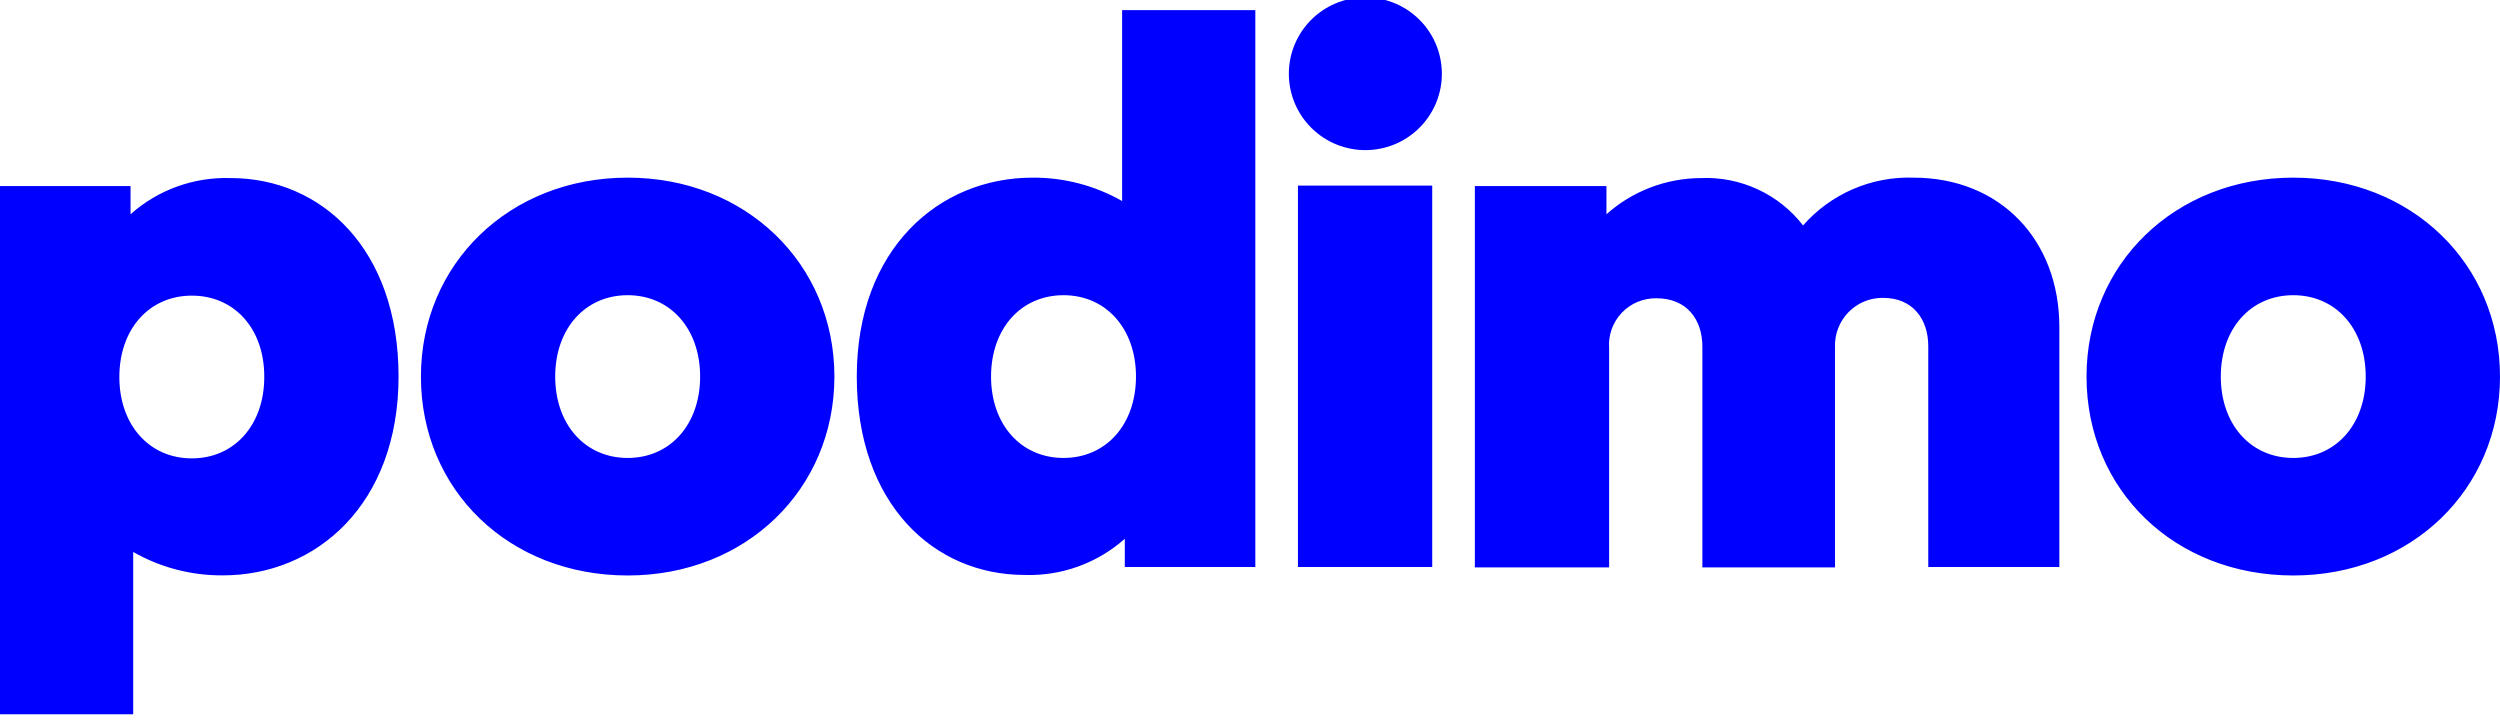 <?xml version="1.0" encoding="UTF-8"?> <svg xmlns="http://www.w3.org/2000/svg" width="100" height="29" viewBox="0 0 100 29" fill="none"><g clip-path="url(#clip0_603_17)"><path d="M44.885 0.405V8.042C43.795 7.421 42.56 7.098 41.304 7.106C37.553 7.106 34.271 9.957 34.271 15.063C34.271 20.169 37.361 22.998 40.985 22.998C42.457 23.047 43.892 22.529 44.992 21.551V22.679H50.213V0.405H44.885ZM51.918 22.679H57.289V7.425H51.918V22.679ZM76.535 7.106C75.703 7.079 74.877 7.236 74.114 7.567C73.351 7.897 72.671 8.392 72.122 9.017C71.642 8.397 71.02 7.902 70.308 7.573C69.596 7.243 68.815 7.089 68.031 7.123C66.639 7.13 65.297 7.644 64.258 8.57V7.442H58.994V22.696H64.365V13.931C64.345 13.672 64.38 13.412 64.467 13.168C64.554 12.924 64.691 12.7 64.87 12.512C65.048 12.323 65.264 12.175 65.504 12.075C65.744 11.975 66.002 11.926 66.262 11.931C67.455 11.931 68.095 12.761 68.095 13.867V22.696H73.401V13.893C73.391 13.635 73.432 13.378 73.524 13.137C73.616 12.897 73.755 12.677 73.935 12.492C74.114 12.307 74.329 12.16 74.567 12.061C74.805 11.961 75.062 11.912 75.32 11.914C76.513 11.914 77.131 12.765 77.131 13.85V22.679H82.374V13.084C82.374 9.595 80.009 7.106 76.535 7.106ZM51.556 3.064C51.585 3.854 51.92 4.602 52.491 5.15C53.061 5.699 53.822 6.005 54.614 6.005C55.406 6.005 56.167 5.699 56.738 5.15C57.308 4.602 57.643 3.854 57.673 3.064C57.688 2.654 57.62 2.244 57.474 1.86C57.327 1.477 57.104 1.126 56.818 0.83C56.533 0.535 56.191 0.299 55.812 0.139C55.433 -0.022 55.026 -0.105 54.614 -0.105C54.203 -0.105 53.795 -0.022 53.417 0.139C53.038 0.299 52.696 0.535 52.41 0.83C52.125 1.126 51.902 1.477 51.755 1.86C51.608 2.244 51.541 2.654 51.556 3.064ZM22.208 15.063C22.208 13.148 23.402 11.808 25.107 11.808C26.812 11.808 28.005 13.148 28.005 15.063C28.005 16.977 26.812 18.318 25.107 18.318C23.402 18.318 22.208 16.977 22.208 15.063ZM16.837 15.063C16.837 19.615 20.375 23.019 25.107 23.019C29.838 23.019 33.376 19.573 33.376 15.063C33.376 10.553 29.838 7.106 25.107 7.106C20.375 7.106 16.837 10.553 16.837 15.063ZM88.832 15.063C88.832 13.148 90.026 11.808 91.731 11.808C93.435 11.808 94.629 13.148 94.629 15.063C94.629 16.977 93.435 18.318 91.731 18.318C90.026 18.318 88.832 16.977 88.832 15.063ZM83.461 15.063C83.461 19.615 86.999 23.019 91.731 23.019C96.462 23.019 100 19.573 100 15.063C100 10.553 96.462 7.106 91.731 7.106C86.999 7.106 83.461 10.553 83.461 15.063ZM39.642 15.063C39.642 13.148 40.835 11.808 42.541 11.808C44.245 11.808 45.439 13.148 45.439 15.063C45.439 16.977 44.245 18.318 42.541 18.318C40.835 18.318 39.642 16.977 39.642 15.063ZM5.328 28.589V22.079C6.418 22.7 7.654 23.023 8.909 23.015C12.66 23.015 15.942 20.164 15.942 15.059C15.942 9.953 12.852 7.123 9.229 7.123C7.756 7.074 6.321 7.592 5.222 8.57V7.442H0V28.589H5.328ZM10.571 15.08C10.571 16.994 9.378 18.335 7.673 18.335C5.968 18.335 4.774 16.994 4.774 15.08C4.774 13.165 5.968 11.825 7.673 11.825C9.378 11.825 10.571 13.148 10.571 15.063V15.08Z" fill="#0000FF"></path></g><defs><clipPath id="clip0_603_17"><rect width="100" height="28.571" fill="white"></rect></clipPath></defs></svg> 